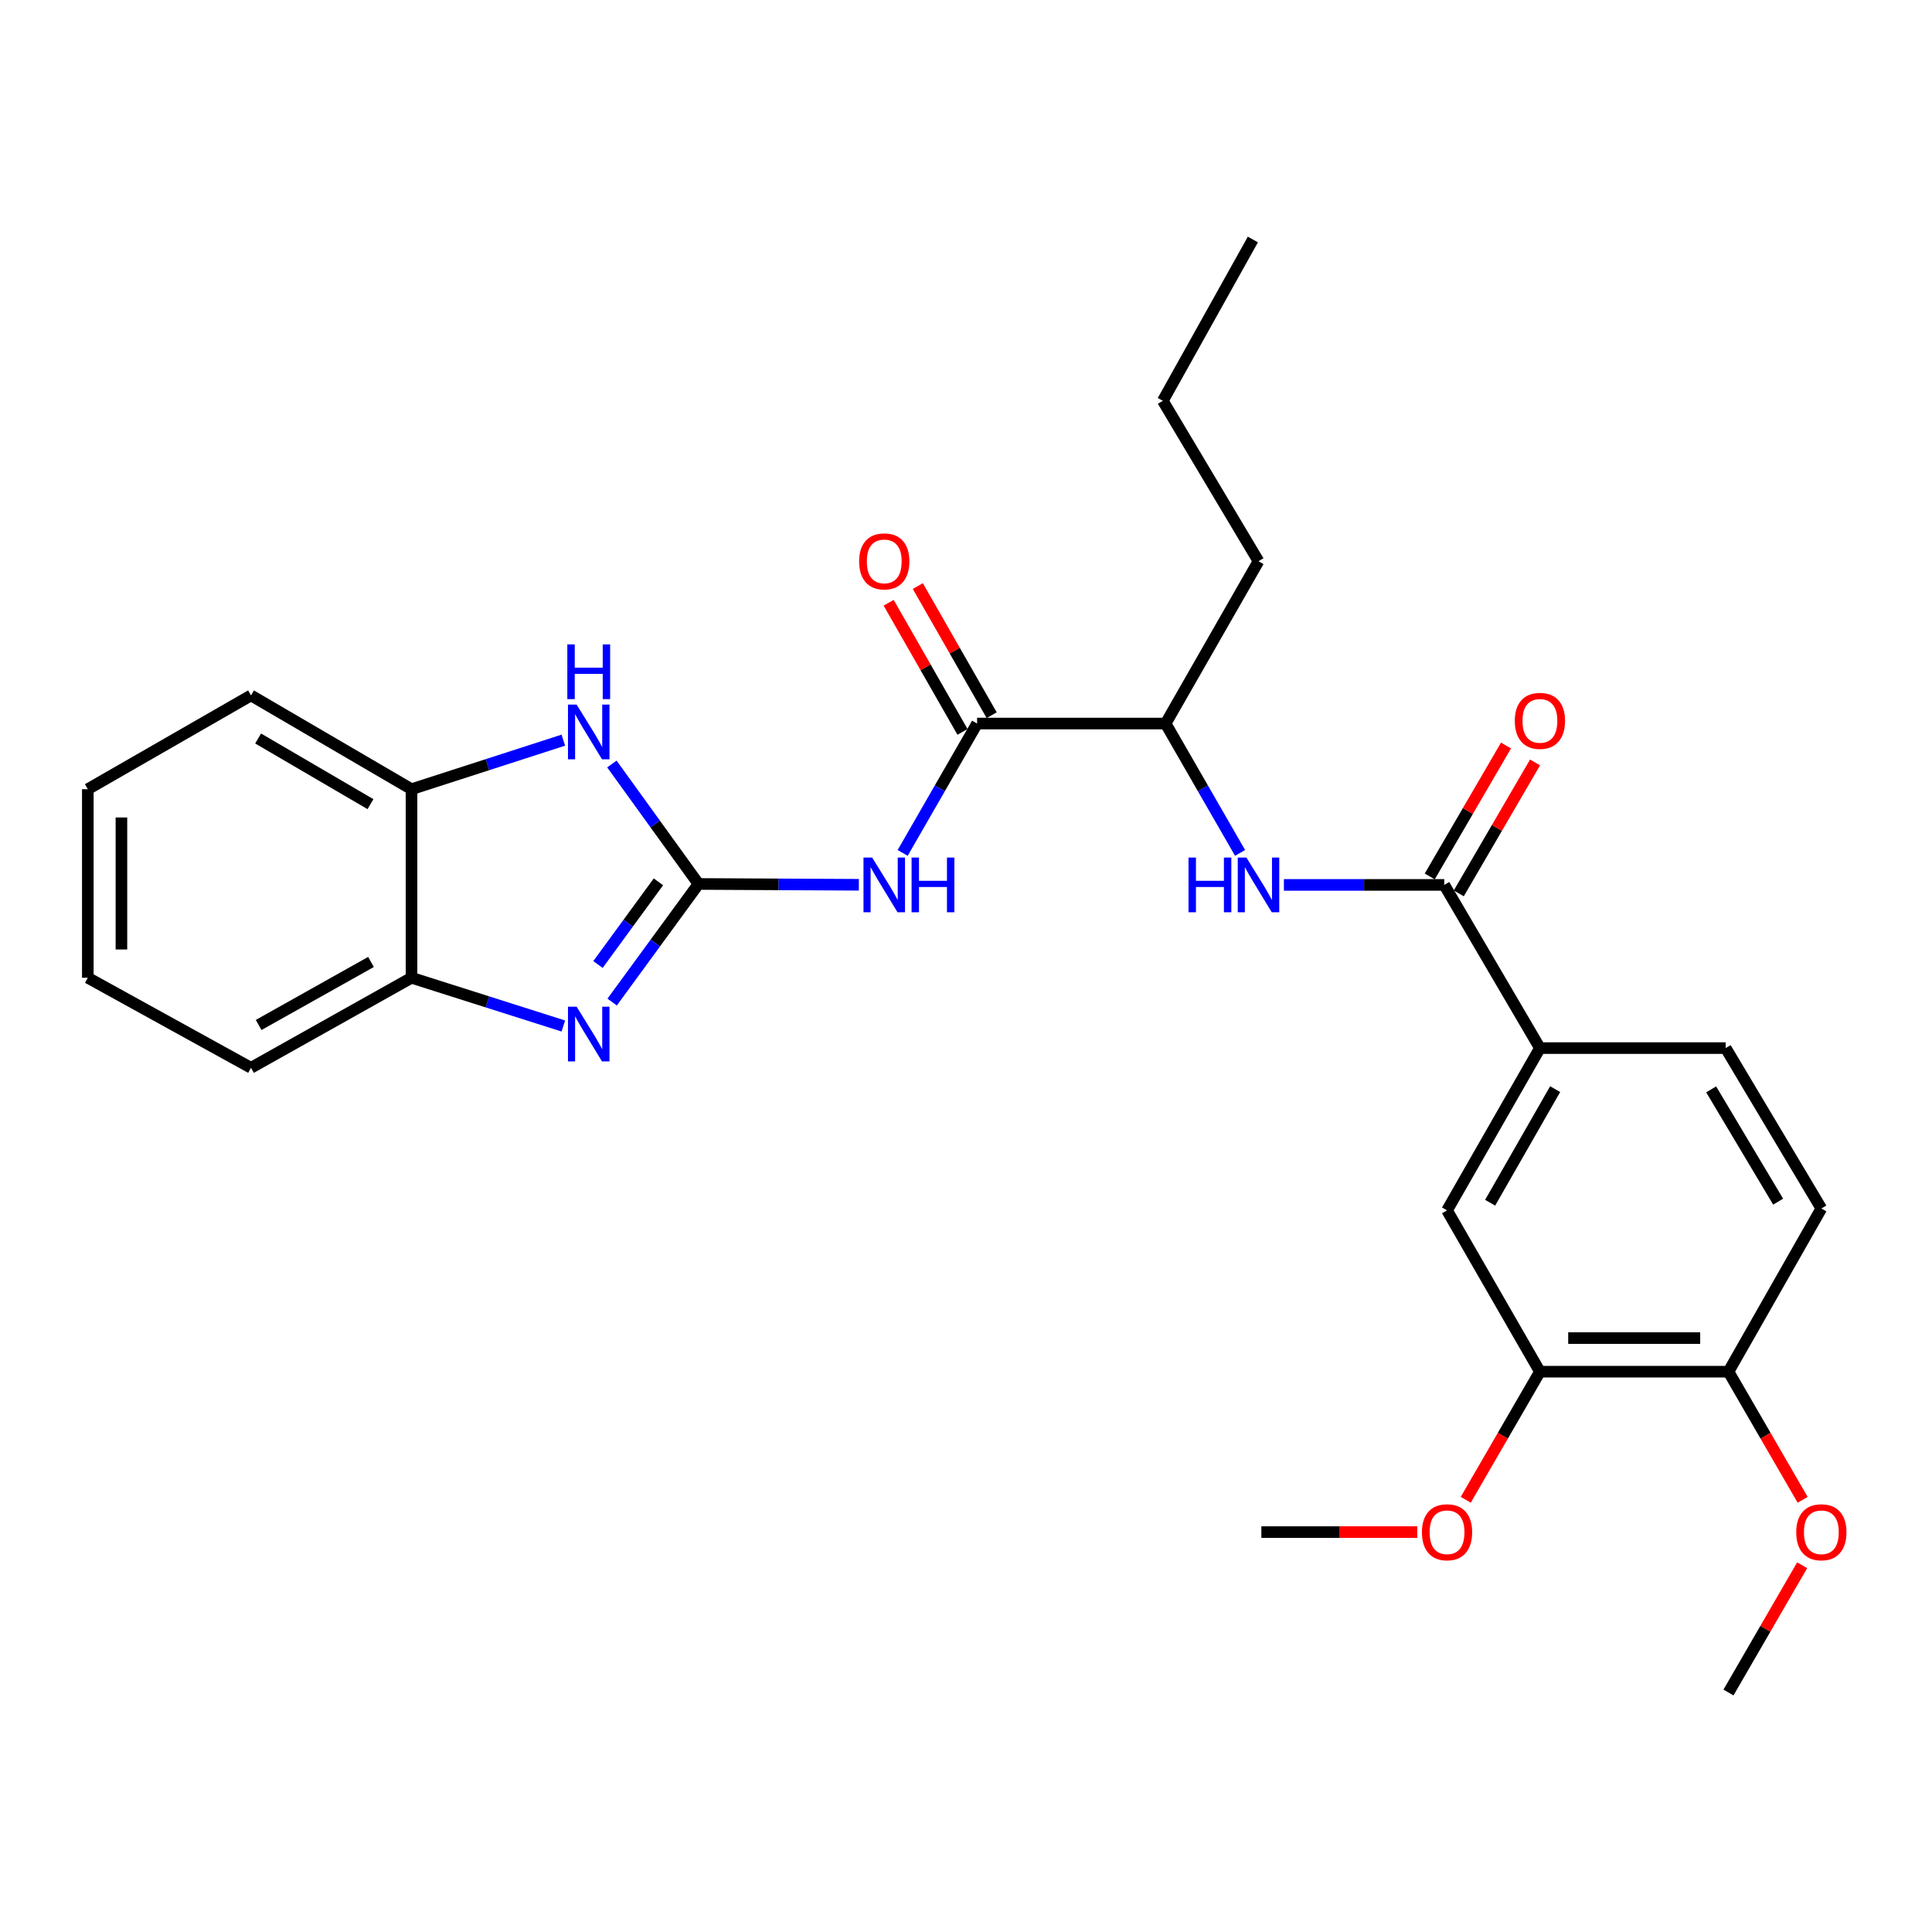 <?xml version='1.0' encoding='iso-8859-1'?>
<svg version='1.1' baseProfile='full'
              xmlns='http://www.w3.org/2000/svg'
                      xmlns:rdkit='http://www.rdkit.org/xml'
                      xmlns:xlink='http://www.w3.org/1999/xlink'
                  xml:space='preserve'
width='1000px' height='1000px' viewBox='0 0 1000 1000'>
<!-- END OF HEADER -->
<rect style='opacity:1.0;fill:#FFFFFF;stroke:none' width='1000' height='1000' x='0' y='0'> </rect>
<path class='bond-0' d='M 361.546,457.535 L 339.194,488.102' style='fill:none;fill-rule:evenodd;stroke:#000000;stroke-width:6px;stroke-linecap:butt;stroke-linejoin:miter;stroke-opacity:1' />
<path class='bond-0' d='M 339.194,488.102 L 316.843,518.67' style='fill:none;fill-rule:evenodd;stroke:#0000FF;stroke-width:6px;stroke-linecap:butt;stroke-linejoin:miter;stroke-opacity:1' />
<path class='bond-0' d='M 340.798,456.437 L 325.152,477.834' style='fill:none;fill-rule:evenodd;stroke:#000000;stroke-width:6px;stroke-linecap:butt;stroke-linejoin:miter;stroke-opacity:1' />
<path class='bond-0' d='M 325.152,477.834 L 309.506,499.232' style='fill:none;fill-rule:evenodd;stroke:#0000FF;stroke-width:6px;stroke-linecap:butt;stroke-linejoin:miter;stroke-opacity:1' />
<path class='bond-1' d='M 361.546,457.535 L 403.044,457.748' style='fill:none;fill-rule:evenodd;stroke:#000000;stroke-width:6px;stroke-linecap:butt;stroke-linejoin:miter;stroke-opacity:1' />
<path class='bond-1' d='M 403.044,457.748 L 444.543,457.96' style='fill:none;fill-rule:evenodd;stroke:#0000FF;stroke-width:6px;stroke-linecap:butt;stroke-linejoin:miter;stroke-opacity:1' />
<path class='bond-2' d='M 361.546,457.535 L 339.126,426.489' style='fill:none;fill-rule:evenodd;stroke:#000000;stroke-width:6px;stroke-linecap:butt;stroke-linejoin:miter;stroke-opacity:1' />
<path class='bond-2' d='M 339.126,426.489 L 316.707,395.444' style='fill:none;fill-rule:evenodd;stroke:#0000FF;stroke-width:6px;stroke-linecap:butt;stroke-linejoin:miter;stroke-opacity:1' />
<path class='bond-6' d='M 291.583,531.059 L 252.289,518.574' style='fill:none;fill-rule:evenodd;stroke:#0000FF;stroke-width:6px;stroke-linecap:butt;stroke-linejoin:miter;stroke-opacity:1' />
<path class='bond-6' d='M 252.289,518.574 L 212.995,506.089' style='fill:none;fill-rule:evenodd;stroke:#000000;stroke-width:6px;stroke-linecap:butt;stroke-linejoin:miter;stroke-opacity:1' />
<path class='bond-3' d='M 467.221,441.459 L 486.484,407.984' style='fill:none;fill-rule:evenodd;stroke:#0000FF;stroke-width:6px;stroke-linecap:butt;stroke-linejoin:miter;stroke-opacity:1' />
<path class='bond-3' d='M 486.484,407.984 L 505.747,374.509' style='fill:none;fill-rule:evenodd;stroke:#000000;stroke-width:6px;stroke-linecap:butt;stroke-linejoin:miter;stroke-opacity:1' />
<path class='bond-8' d='M 291.579,383.105 L 252.287,395.797' style='fill:none;fill-rule:evenodd;stroke:#0000FF;stroke-width:6px;stroke-linecap:butt;stroke-linejoin:miter;stroke-opacity:1' />
<path class='bond-8' d='M 252.287,395.797 L 212.995,408.488' style='fill:none;fill-rule:evenodd;stroke:#000000;stroke-width:6px;stroke-linecap:butt;stroke-linejoin:miter;stroke-opacity:1' />
<path class='bond-9' d='M 505.747,374.509 L 603.318,374.509' style='fill:none;fill-rule:evenodd;stroke:#000000;stroke-width:6px;stroke-linecap:butt;stroke-linejoin:miter;stroke-opacity:1' />
<path class='bond-13' d='M 513.297,370.19 L 494.18,336.769' style='fill:none;fill-rule:evenodd;stroke:#000000;stroke-width:6px;stroke-linecap:butt;stroke-linejoin:miter;stroke-opacity:1' />
<path class='bond-13' d='M 494.18,336.769 L 475.063,303.348' style='fill:none;fill-rule:evenodd;stroke:#FF0000;stroke-width:6px;stroke-linecap:butt;stroke-linejoin:miter;stroke-opacity:1' />
<path class='bond-13' d='M 498.197,378.827 L 479.08,345.406' style='fill:none;fill-rule:evenodd;stroke:#000000;stroke-width:6px;stroke-linecap:butt;stroke-linejoin:miter;stroke-opacity:1' />
<path class='bond-13' d='M 479.08,345.406 L 459.963,311.986' style='fill:none;fill-rule:evenodd;stroke:#FF0000;stroke-width:6px;stroke-linecap:butt;stroke-linejoin:miter;stroke-opacity:1' />
<path class='bond-4' d='M 747.549,458.028 L 706.045,458.028' style='fill:none;fill-rule:evenodd;stroke:#000000;stroke-width:6px;stroke-linecap:butt;stroke-linejoin:miter;stroke-opacity:1' />
<path class='bond-4' d='M 706.045,458.028 L 664.542,458.028' style='fill:none;fill-rule:evenodd;stroke:#0000FF;stroke-width:6px;stroke-linecap:butt;stroke-linejoin:miter;stroke-opacity:1' />
<path class='bond-7' d='M 747.549,458.028 L 797.059,542.494' style='fill:none;fill-rule:evenodd;stroke:#000000;stroke-width:6px;stroke-linecap:butt;stroke-linejoin:miter;stroke-opacity:1' />
<path class='bond-14' d='M 755.064,462.406 L 774.804,428.522' style='fill:none;fill-rule:evenodd;stroke:#000000;stroke-width:6px;stroke-linecap:butt;stroke-linejoin:miter;stroke-opacity:1' />
<path class='bond-14' d='M 774.804,428.522 L 794.543,394.637' style='fill:none;fill-rule:evenodd;stroke:#FF0000;stroke-width:6px;stroke-linecap:butt;stroke-linejoin:miter;stroke-opacity:1' />
<path class='bond-14' d='M 740.033,453.65 L 759.773,419.765' style='fill:none;fill-rule:evenodd;stroke:#000000;stroke-width:6px;stroke-linecap:butt;stroke-linejoin:miter;stroke-opacity:1' />
<path class='bond-14' d='M 759.773,419.765 L 779.512,385.88' style='fill:none;fill-rule:evenodd;stroke:#FF0000;stroke-width:6px;stroke-linecap:butt;stroke-linejoin:miter;stroke-opacity:1' />
<path class='bond-5' d='M 641.86,441.459 L 622.589,407.984' style='fill:none;fill-rule:evenodd;stroke:#0000FF;stroke-width:6px;stroke-linecap:butt;stroke-linejoin:miter;stroke-opacity:1' />
<path class='bond-5' d='M 622.589,407.984 L 603.318,374.509' style='fill:none;fill-rule:evenodd;stroke:#000000;stroke-width:6px;stroke-linecap:butt;stroke-linejoin:miter;stroke-opacity:1' />
<path class='bond-19' d='M 212.995,506.089 L 129.921,552.69' style='fill:none;fill-rule:evenodd;stroke:#000000;stroke-width:6px;stroke-linecap:butt;stroke-linejoin:miter;stroke-opacity:1' />
<path class='bond-19' d='M 192.023,497.907 L 133.871,530.528' style='fill:none;fill-rule:evenodd;stroke:#000000;stroke-width:6px;stroke-linecap:butt;stroke-linejoin:miter;stroke-opacity:1' />
<path class='bond-28' d='M 212.995,506.089 L 212.995,408.488' style='fill:none;fill-rule:evenodd;stroke:#000000;stroke-width:6px;stroke-linecap:butt;stroke-linejoin:miter;stroke-opacity:1' />
<path class='bond-10' d='M 797.059,542.494 L 748.988,626.487' style='fill:none;fill-rule:evenodd;stroke:#000000;stroke-width:6px;stroke-linecap:butt;stroke-linejoin:miter;stroke-opacity:1' />
<path class='bond-10' d='M 804.946,563.734 L 771.297,622.529' style='fill:none;fill-rule:evenodd;stroke:#000000;stroke-width:6px;stroke-linecap:butt;stroke-linejoin:miter;stroke-opacity:1' />
<path class='bond-15' d='M 797.059,542.494 L 893.209,542.494' style='fill:none;fill-rule:evenodd;stroke:#000000;stroke-width:6px;stroke-linecap:butt;stroke-linejoin:miter;stroke-opacity:1' />
<path class='bond-20' d='M 212.995,408.488 L 129.921,359.945' style='fill:none;fill-rule:evenodd;stroke:#000000;stroke-width:6px;stroke-linecap:butt;stroke-linejoin:miter;stroke-opacity:1' />
<path class='bond-20' d='M 191.758,416.226 L 133.605,382.246' style='fill:none;fill-rule:evenodd;stroke:#000000;stroke-width:6px;stroke-linecap:butt;stroke-linejoin:miter;stroke-opacity:1' />
<path class='bond-21' d='M 603.318,374.509 L 651.398,290.487' style='fill:none;fill-rule:evenodd;stroke:#000000;stroke-width:6px;stroke-linecap:butt;stroke-linejoin:miter;stroke-opacity:1' />
<path class='bond-11' d='M 748.988,626.487 L 797.059,709.986' style='fill:none;fill-rule:evenodd;stroke:#000000;stroke-width:6px;stroke-linecap:butt;stroke-linejoin:miter;stroke-opacity:1' />
<path class='bond-17' d='M 797.059,709.986 L 777.863,743.14' style='fill:none;fill-rule:evenodd;stroke:#000000;stroke-width:6px;stroke-linecap:butt;stroke-linejoin:miter;stroke-opacity:1' />
<path class='bond-17' d='M 777.863,743.14 L 758.668,776.294' style='fill:none;fill-rule:evenodd;stroke:#FF0000;stroke-width:6px;stroke-linecap:butt;stroke-linejoin:miter;stroke-opacity:1' />
<path class='bond-30' d='M 797.059,709.986 L 894.659,709.986' style='fill:none;fill-rule:evenodd;stroke:#000000;stroke-width:6px;stroke-linecap:butt;stroke-linejoin:miter;stroke-opacity:1' />
<path class='bond-30' d='M 811.699,692.591 L 880.019,692.591' style='fill:none;fill-rule:evenodd;stroke:#000000;stroke-width:6px;stroke-linecap:butt;stroke-linejoin:miter;stroke-opacity:1' />
<path class='bond-12' d='M 894.659,709.986 L 942.729,625.52' style='fill:none;fill-rule:evenodd;stroke:#000000;stroke-width:6px;stroke-linecap:butt;stroke-linejoin:miter;stroke-opacity:1' />
<path class='bond-18' d='M 894.659,709.986 L 913.854,743.14' style='fill:none;fill-rule:evenodd;stroke:#000000;stroke-width:6px;stroke-linecap:butt;stroke-linejoin:miter;stroke-opacity:1' />
<path class='bond-18' d='M 913.854,743.14 L 933.05,776.294' style='fill:none;fill-rule:evenodd;stroke:#FF0000;stroke-width:6px;stroke-linecap:butt;stroke-linejoin:miter;stroke-opacity:1' />
<path class='bond-16' d='M 893.209,542.494 L 942.729,625.52' style='fill:none;fill-rule:evenodd;stroke:#000000;stroke-width:6px;stroke-linecap:butt;stroke-linejoin:miter;stroke-opacity:1' />
<path class='bond-16' d='M 885.697,563.859 L 920.361,621.977' style='fill:none;fill-rule:evenodd;stroke:#000000;stroke-width:6px;stroke-linecap:butt;stroke-linejoin:miter;stroke-opacity:1' />
<path class='bond-22' d='M 733.586,793.013 L 693.231,793.013' style='fill:none;fill-rule:evenodd;stroke:#FF0000;stroke-width:6px;stroke-linecap:butt;stroke-linejoin:miter;stroke-opacity:1' />
<path class='bond-22' d='M 693.231,793.013 L 652.877,793.013' style='fill:none;fill-rule:evenodd;stroke:#000000;stroke-width:6px;stroke-linecap:butt;stroke-linejoin:miter;stroke-opacity:1' />
<path class='bond-23' d='M 932.795,810.171 L 913.727,843.105' style='fill:none;fill-rule:evenodd;stroke:#FF0000;stroke-width:6px;stroke-linecap:butt;stroke-linejoin:miter;stroke-opacity:1' />
<path class='bond-23' d='M 913.727,843.105 L 894.659,876.039' style='fill:none;fill-rule:evenodd;stroke:#000000;stroke-width:6px;stroke-linecap:butt;stroke-linejoin:miter;stroke-opacity:1' />
<path class='bond-25' d='M 129.921,552.69 L 45.455,506.089' style='fill:none;fill-rule:evenodd;stroke:#000000;stroke-width:6px;stroke-linecap:butt;stroke-linejoin:miter;stroke-opacity:1' />
<path class='bond-26' d='M 129.921,359.945 L 45.455,408.488' style='fill:none;fill-rule:evenodd;stroke:#000000;stroke-width:6px;stroke-linecap:butt;stroke-linejoin:miter;stroke-opacity:1' />
<path class='bond-24' d='M 651.398,290.487 L 601.878,207.461' style='fill:none;fill-rule:evenodd;stroke:#000000;stroke-width:6px;stroke-linecap:butt;stroke-linejoin:miter;stroke-opacity:1' />
<path class='bond-27' d='M 601.878,207.461 L 648.489,123.961' style='fill:none;fill-rule:evenodd;stroke:#000000;stroke-width:6px;stroke-linecap:butt;stroke-linejoin:miter;stroke-opacity:1' />
<path class='bond-29' d='M 45.455,506.089 L 45.455,408.488' style='fill:none;fill-rule:evenodd;stroke:#000000;stroke-width:6px;stroke-linecap:butt;stroke-linejoin:miter;stroke-opacity:1' />
<path class='bond-29' d='M 62.85,491.449 L 62.85,423.129' style='fill:none;fill-rule:evenodd;stroke:#000000;stroke-width:6px;stroke-linecap:butt;stroke-linejoin:miter;stroke-opacity:1' />
<path  class='atom-1' d='M 298.469 521.076
L 307.749 536.076
Q 308.669 537.556, 310.149 540.236
Q 311.629 542.916, 311.709 543.076
L 311.709 521.076
L 315.469 521.076
L 315.469 549.396
L 311.589 549.396
L 301.629 532.996
Q 300.469 531.076, 299.229 528.876
Q 298.029 526.676, 297.669 525.996
L 297.669 549.396
L 293.989 549.396
L 293.989 521.076
L 298.469 521.076
' fill='#0000FF'/>
<path  class='atom-2' d='M 451.426 443.868
L 460.706 458.868
Q 461.626 460.348, 463.106 463.028
Q 464.586 465.708, 464.666 465.868
L 464.666 443.868
L 468.426 443.868
L 468.426 472.188
L 464.546 472.188
L 454.586 455.788
Q 453.426 453.868, 452.186 451.668
Q 450.986 449.468, 450.626 448.788
L 450.626 472.188
L 446.946 472.188
L 446.946 443.868
L 451.426 443.868
' fill='#0000FF'/>
<path  class='atom-2' d='M 471.826 443.868
L 475.666 443.868
L 475.666 455.908
L 490.146 455.908
L 490.146 443.868
L 493.986 443.868
L 493.986 472.188
L 490.146 472.188
L 490.146 459.108
L 475.666 459.108
L 475.666 472.188
L 471.826 472.188
L 471.826 443.868
' fill='#0000FF'/>
<path  class='atom-3' d='M 298.469 364.698
L 307.749 379.698
Q 308.669 381.178, 310.149 383.858
Q 311.629 386.538, 311.709 386.698
L 311.709 364.698
L 315.469 364.698
L 315.469 393.018
L 311.589 393.018
L 301.629 376.618
Q 300.469 374.698, 299.229 372.498
Q 298.029 370.298, 297.669 369.618
L 297.669 393.018
L 293.989 393.018
L 293.989 364.698
L 298.469 364.698
' fill='#0000FF'/>
<path  class='atom-3' d='M 293.649 333.546
L 297.489 333.546
L 297.489 345.586
L 311.969 345.586
L 311.969 333.546
L 315.809 333.546
L 315.809 361.866
L 311.969 361.866
L 311.969 348.786
L 297.489 348.786
L 297.489 361.866
L 293.649 361.866
L 293.649 333.546
' fill='#0000FF'/>
<path  class='atom-6' d='M 615.178 443.868
L 619.018 443.868
L 619.018 455.908
L 633.498 455.908
L 633.498 443.868
L 637.338 443.868
L 637.338 472.188
L 633.498 472.188
L 633.498 459.108
L 619.018 459.108
L 619.018 472.188
L 615.178 472.188
L 615.178 443.868
' fill='#0000FF'/>
<path  class='atom-6' d='M 645.138 443.868
L 654.418 458.868
Q 655.338 460.348, 656.818 463.028
Q 658.298 465.708, 658.378 465.868
L 658.378 443.868
L 662.138 443.868
L 662.138 472.188
L 658.258 472.188
L 648.298 455.788
Q 647.138 453.868, 645.898 451.668
Q 644.698 449.468, 644.338 448.788
L 644.338 472.188
L 640.658 472.188
L 640.658 443.868
L 645.138 443.868
' fill='#0000FF'/>
<path  class='atom-14' d='M 444.686 290.567
Q 444.686 283.767, 448.046 279.967
Q 451.406 276.167, 457.686 276.167
Q 463.966 276.167, 467.326 279.967
Q 470.686 283.767, 470.686 290.567
Q 470.686 297.447, 467.286 301.367
Q 463.886 305.247, 457.686 305.247
Q 451.446 305.247, 448.046 301.367
Q 444.686 297.487, 444.686 290.567
M 457.686 302.047
Q 462.006 302.047, 464.326 299.167
Q 466.686 296.247, 466.686 290.567
Q 466.686 285.007, 464.326 282.207
Q 462.006 279.367, 457.686 279.367
Q 453.366 279.367, 451.006 282.167
Q 448.686 284.967, 448.686 290.567
Q 448.686 296.287, 451.006 299.167
Q 453.366 302.047, 457.686 302.047
' fill='#FF0000'/>
<path  class='atom-15' d='M 784.059 373.12
Q 784.059 366.32, 787.419 362.52
Q 790.779 358.72, 797.059 358.72
Q 803.339 358.72, 806.699 362.52
Q 810.059 366.32, 810.059 373.12
Q 810.059 380, 806.659 383.92
Q 803.259 387.8, 797.059 387.8
Q 790.819 387.8, 787.419 383.92
Q 784.059 380.04, 784.059 373.12
M 797.059 384.6
Q 801.379 384.6, 803.699 381.72
Q 806.059 378.8, 806.059 373.12
Q 806.059 367.56, 803.699 364.76
Q 801.379 361.92, 797.059 361.92
Q 792.739 361.92, 790.379 364.72
Q 788.059 367.52, 788.059 373.12
Q 788.059 378.84, 790.379 381.72
Q 792.739 384.6, 797.059 384.6
' fill='#FF0000'/>
<path  class='atom-18' d='M 735.988 793.093
Q 735.988 786.293, 739.348 782.493
Q 742.708 778.693, 748.988 778.693
Q 755.268 778.693, 758.628 782.493
Q 761.988 786.293, 761.988 793.093
Q 761.988 799.973, 758.588 803.893
Q 755.188 807.773, 748.988 807.773
Q 742.748 807.773, 739.348 803.893
Q 735.988 800.013, 735.988 793.093
M 748.988 804.573
Q 753.308 804.573, 755.628 801.693
Q 757.988 798.773, 757.988 793.093
Q 757.988 787.533, 755.628 784.733
Q 753.308 781.893, 748.988 781.893
Q 744.668 781.893, 742.308 784.693
Q 739.988 787.493, 739.988 793.093
Q 739.988 798.813, 742.308 801.693
Q 744.668 804.573, 748.988 804.573
' fill='#FF0000'/>
<path  class='atom-19' d='M 929.729 793.093
Q 929.729 786.293, 933.089 782.493
Q 936.449 778.693, 942.729 778.693
Q 949.009 778.693, 952.369 782.493
Q 955.729 786.293, 955.729 793.093
Q 955.729 799.973, 952.329 803.893
Q 948.929 807.773, 942.729 807.773
Q 936.489 807.773, 933.089 803.893
Q 929.729 800.013, 929.729 793.093
M 942.729 804.573
Q 947.049 804.573, 949.369 801.693
Q 951.729 798.773, 951.729 793.093
Q 951.729 787.533, 949.369 784.733
Q 947.049 781.893, 942.729 781.893
Q 938.409 781.893, 936.049 784.693
Q 933.729 787.493, 933.729 793.093
Q 933.729 798.813, 936.049 801.693
Q 938.409 804.573, 942.729 804.573
' fill='#FF0000'/>
</svg>
